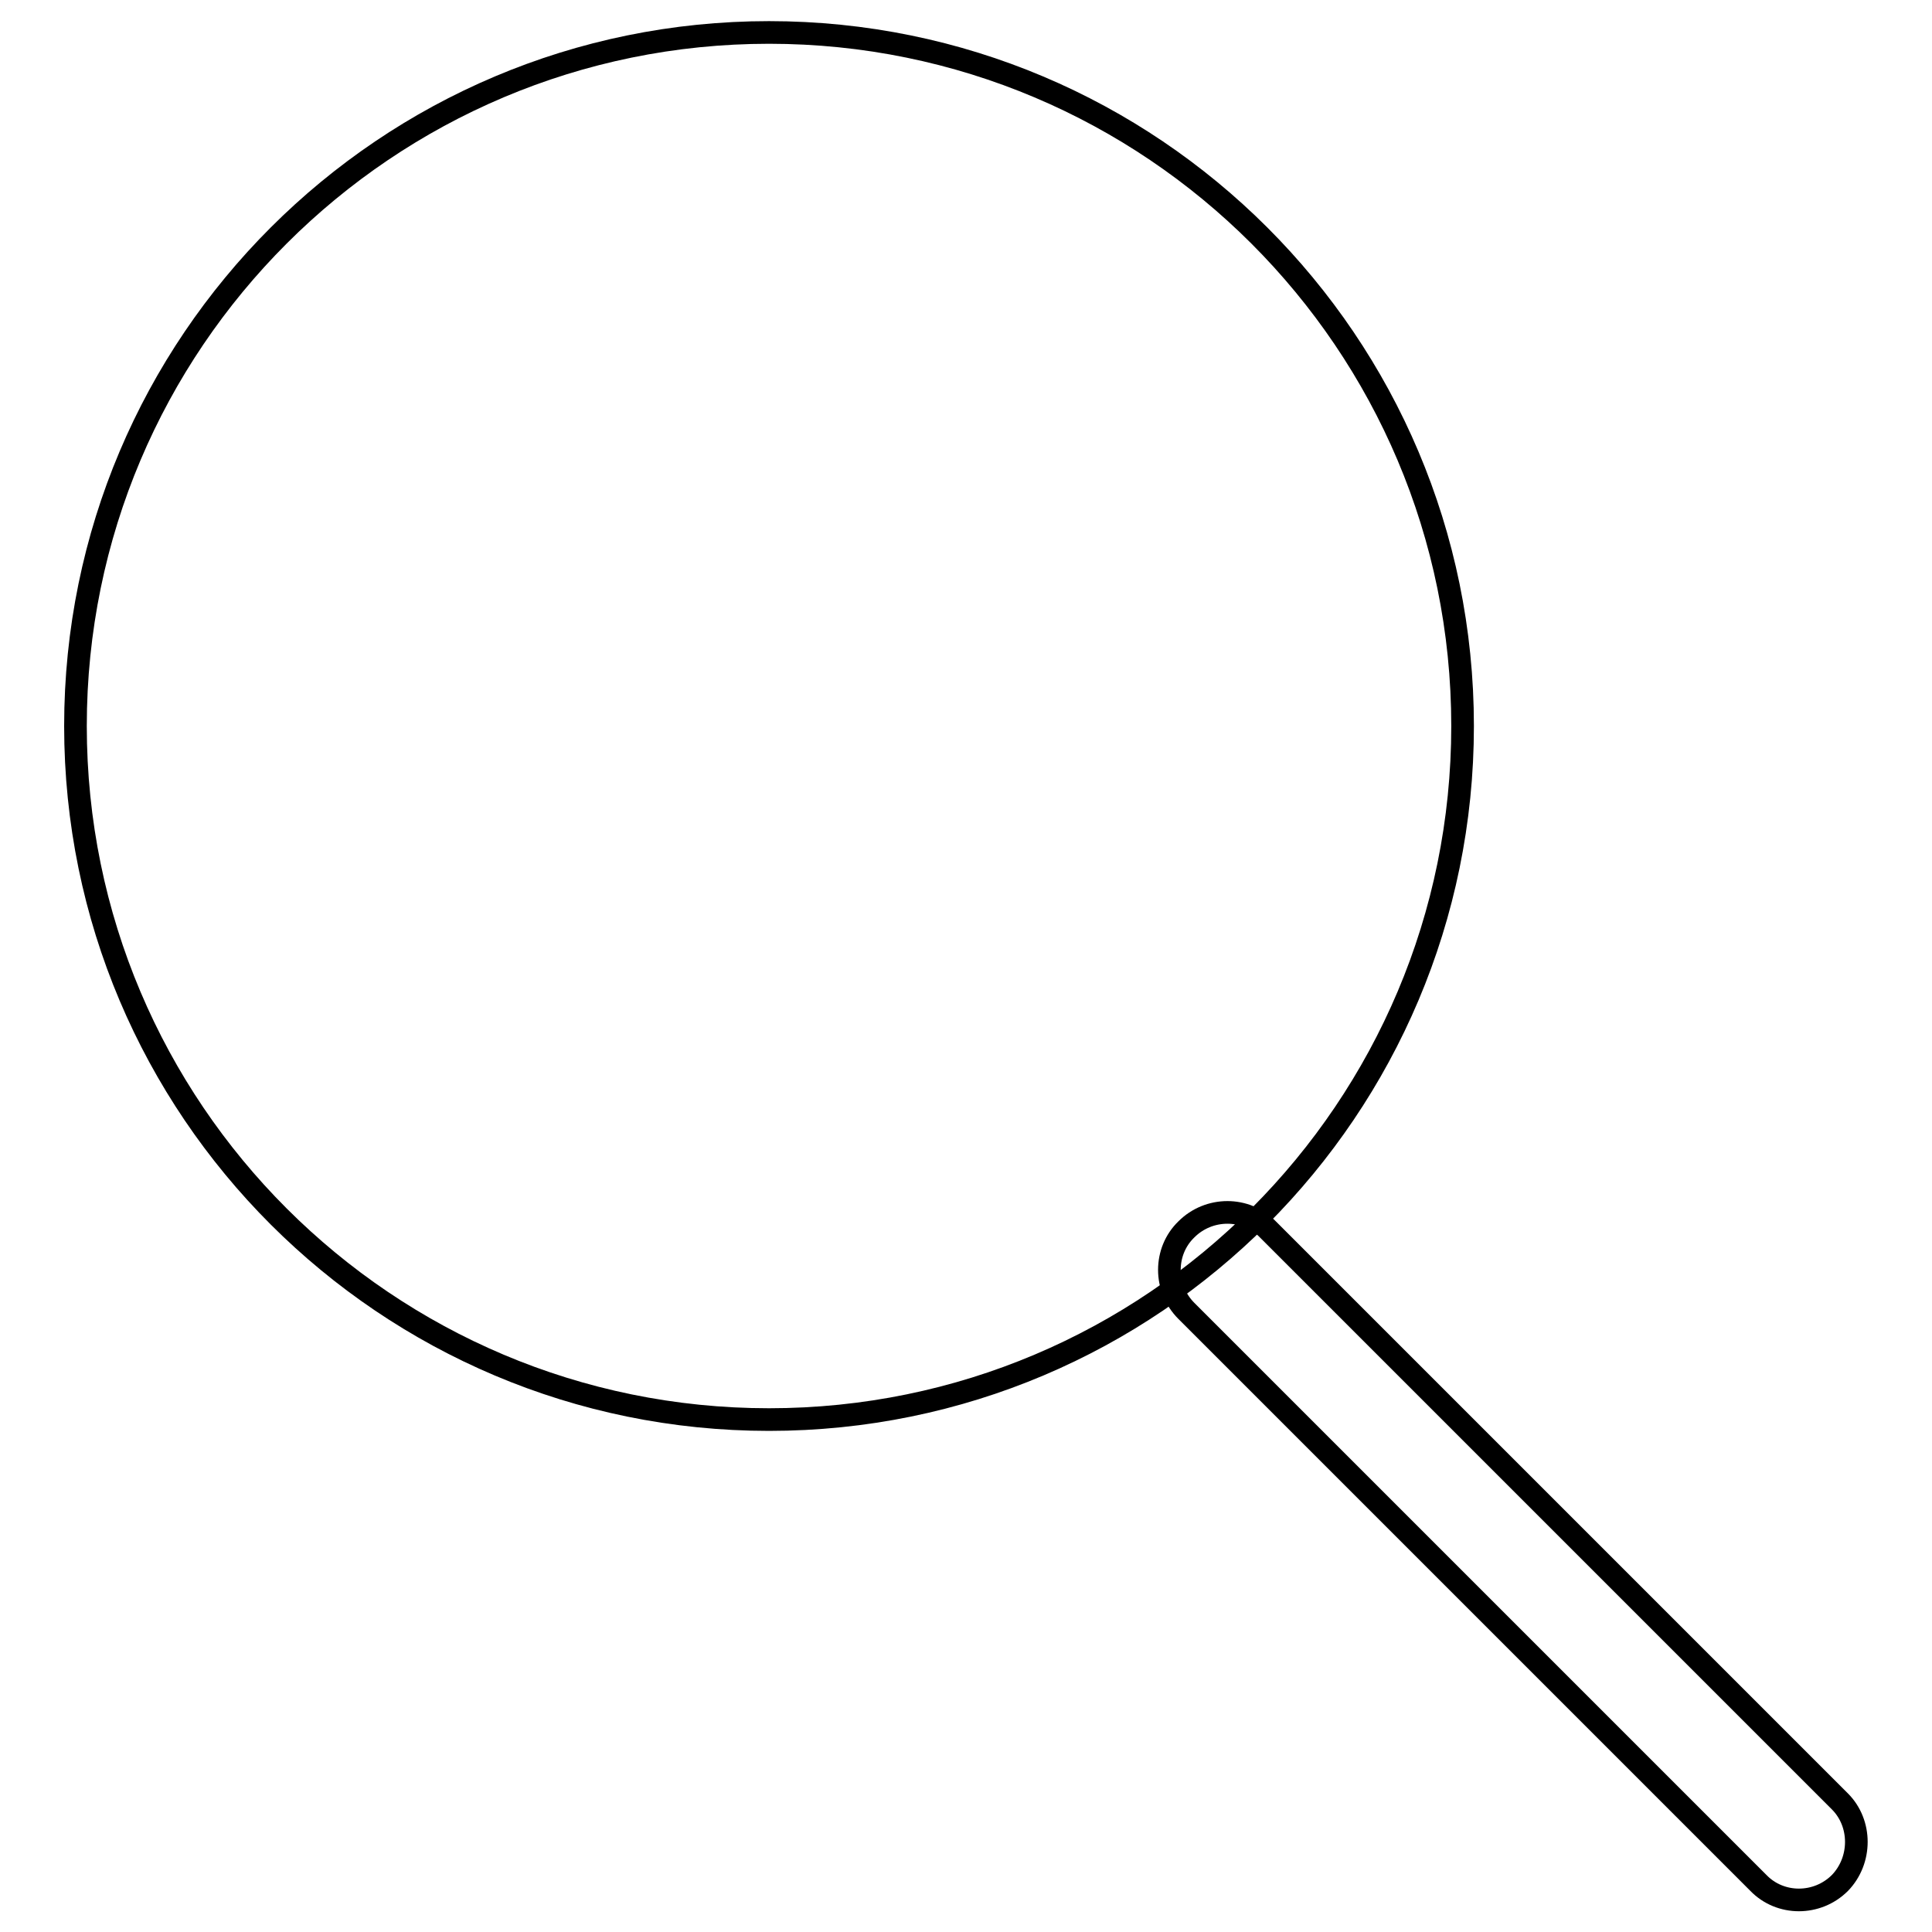 <?xml version="1.0" encoding="utf-8"?>
<!-- Svg Vector Icons : http://www.onlinewebfonts.com/icon -->
<!DOCTYPE svg PUBLIC "-//W3C//DTD SVG 1.1//EN" "http://www.w3.org/Graphics/SVG/1.1/DTD/svg11.dtd">
<svg version="1.1" xmlns="http://www.w3.org/2000/svg" xmlns:xlink="http://www.w3.org/1999/xlink" x="0px" y="0px" viewBox="0 0 256 256" enable-background="new 0 0 256 256" xml:space="preserve">
<g><g><path stroke-width="3" fill-opacity="0" stroke="#000000"  d="M10,96.2c0,50.8,41.2,91.9,91.9,91.9c50.8,0,91.9-41.2,91.9-91.9c0-50.8-41.2-91.9-91.9-91.9C51.2,4.3,10,45.4,10,96.2L10,96.2z"/><path stroke-width="3" fill-opacity="0" stroke="#000000"  d="M243.8,249.5c-3,3-7.9,3-10.8,0l-75.8-75.8c-3-3-3-7.9,0-10.8c3-3,7.9-3,10.8,0l75.8,75.8C246.7,241.6,246.7,246.5,243.8,249.5L243.8,249.5z"/></g></g>
</svg>